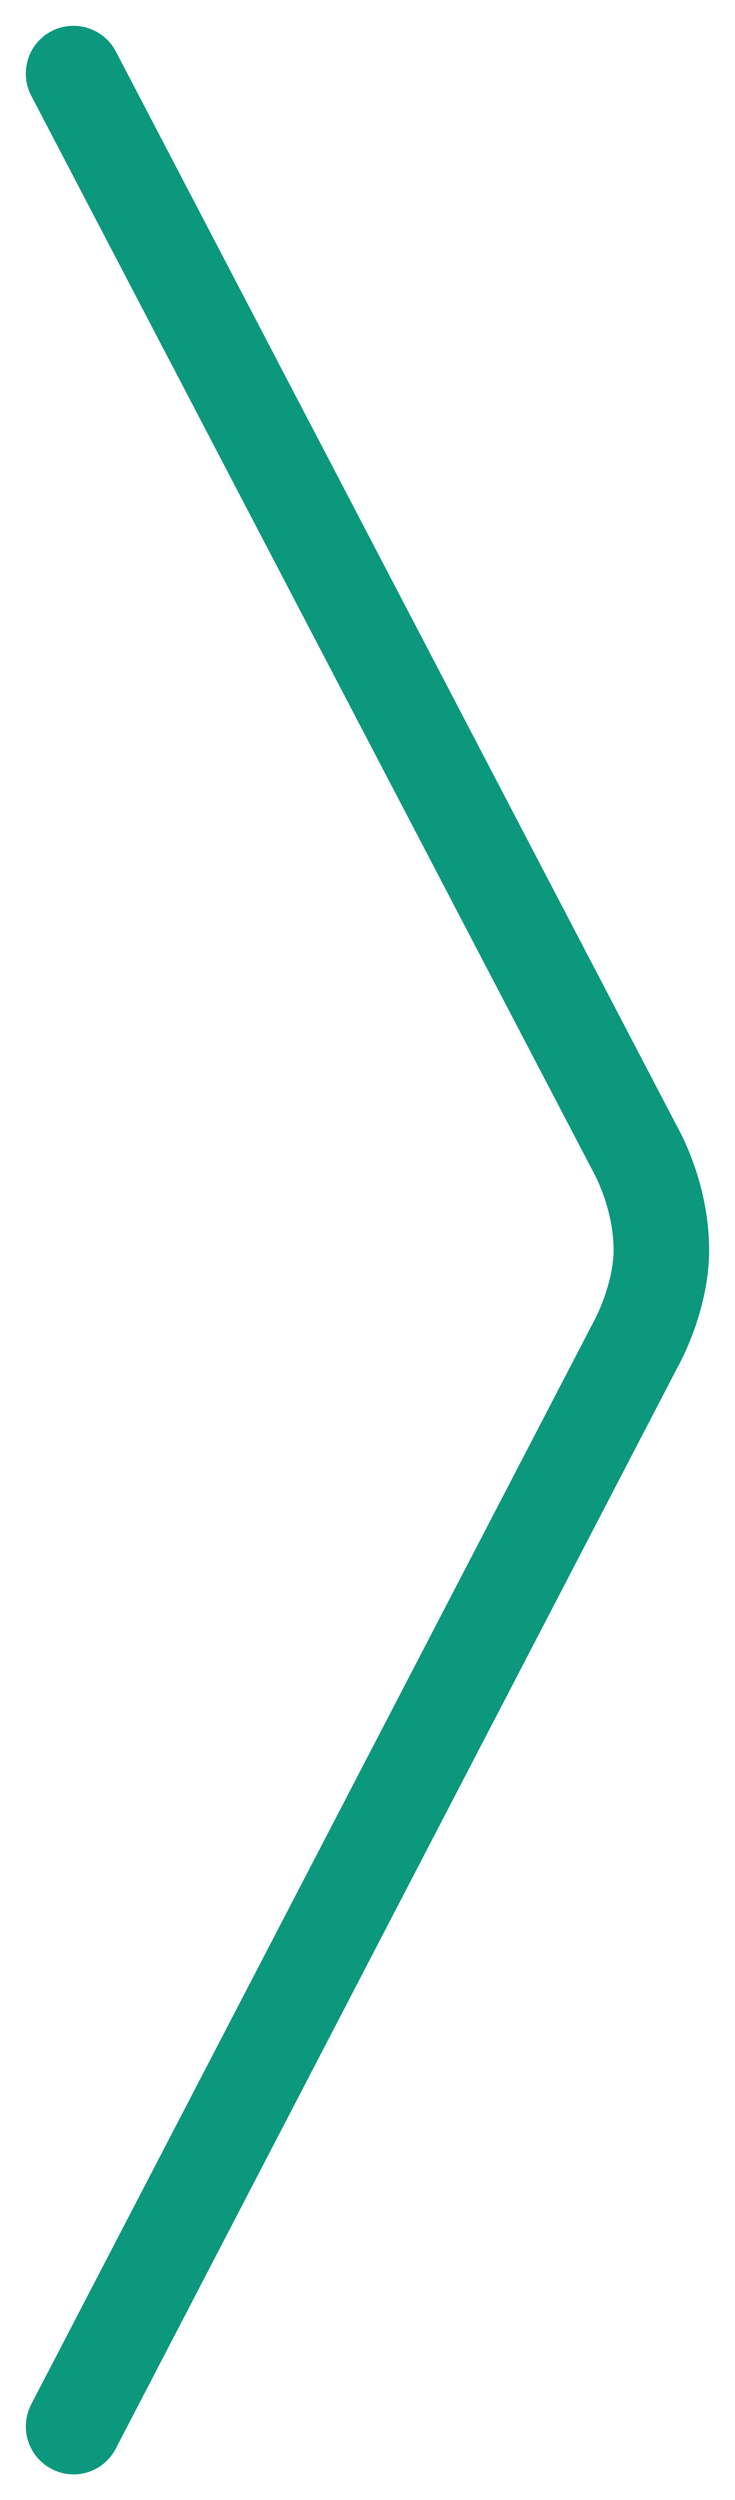 <?xml version="1.0" encoding="utf-8"?>
<!-- Generator: Adobe Illustrator 25.0.0, SVG Export Plug-In . SVG Version: 6.00 Build 0)  -->
<svg version="1.1" id="圖層_1" xmlns="http://www.w3.org/2000/svg" xmlns:xlink="http://www.w3.org/1999/xlink" x="0px" y="0px"
	 viewBox="0 0 25 85" style="enable-background:new 0 0 25 85;" xml:space="preserve">
<style type="text/css">
	.st0{fill:#0C987D;}
</style>
<path class="st0" d="M2.5,84.13c0.59,0,1.15-0.32,1.44-0.88l19.11-36.77c0.08-0.14,1.07-1.94,1.07-3.98c0-2.27-1-4.04-1.11-4.24
	L3.94,1.75c-0.42-0.8-1.4-1.1-2.19-0.69c-0.8,0.42-1.1,1.4-0.69,2.19l19.11,36.58c0.04,0.07,0.7,1.26,0.7,2.67
	c0,1-0.49,2.1-0.68,2.44L1.06,81.75c-0.41,0.8-0.1,1.78,0.69,2.19C1.99,84.07,2.25,84.13,2.5,84.13z"/>
</svg>

